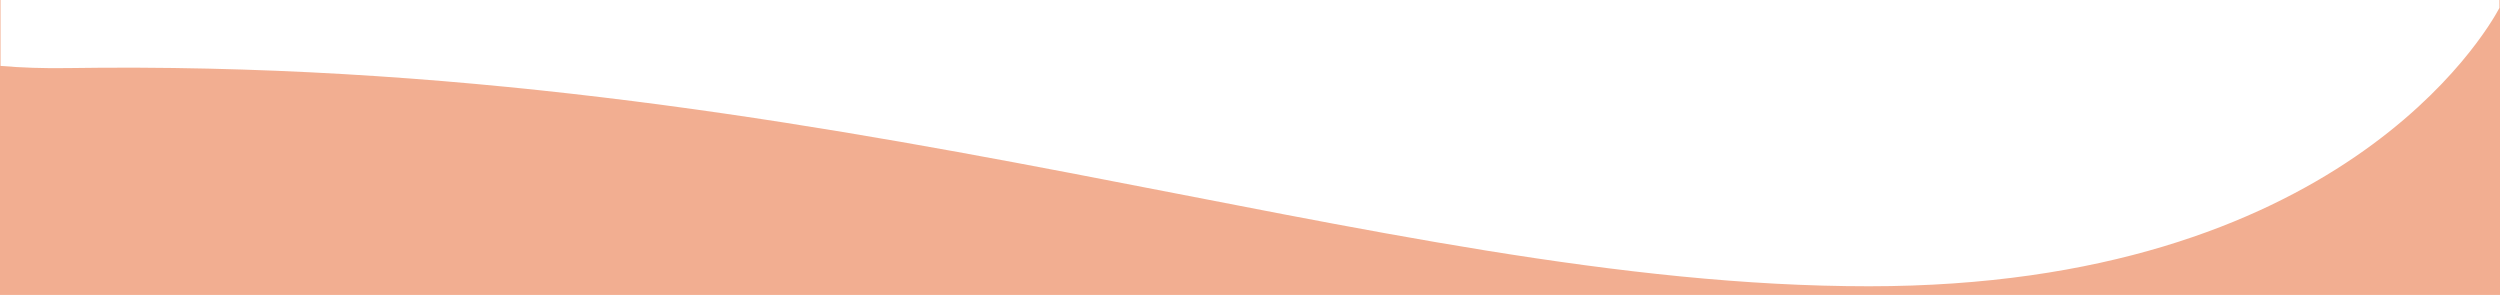 <?xml version="1.0" encoding="utf-8"?>
<!-- Generator: Adobe Illustrator 15.0.0, SVG Export Plug-In . SVG Version: 6.00 Build 0)  -->
<!DOCTYPE svg PUBLIC "-//W3C//DTD SVG 1.1//EN" "http://www.w3.org/Graphics/SVG/1.1/DTD/svg11.dtd">
<svg version="1.1" id="Layer_1" xmlns="http://www.w3.org/2000/svg" xmlns:xlink="http://www.w3.org/1999/xlink" x="0px" y="0px"
	 width="1920px" height="226.5px" viewBox="0 0 1920 226.5" enable-background="new 0 0 1920 226.5" xml:space="preserve">
<path fill="#F2AE91" d="M1919.577,0v6.093c-10.73,20.041-123.781,213.763-484.267,213.763
	c-380.148,0-796.318-176.485-1383.601-167.564c-18.187,0.276-35.263-0.3-51.287-1.671V0H0v226.5h1920V0H1919.577z"/>
</svg>
